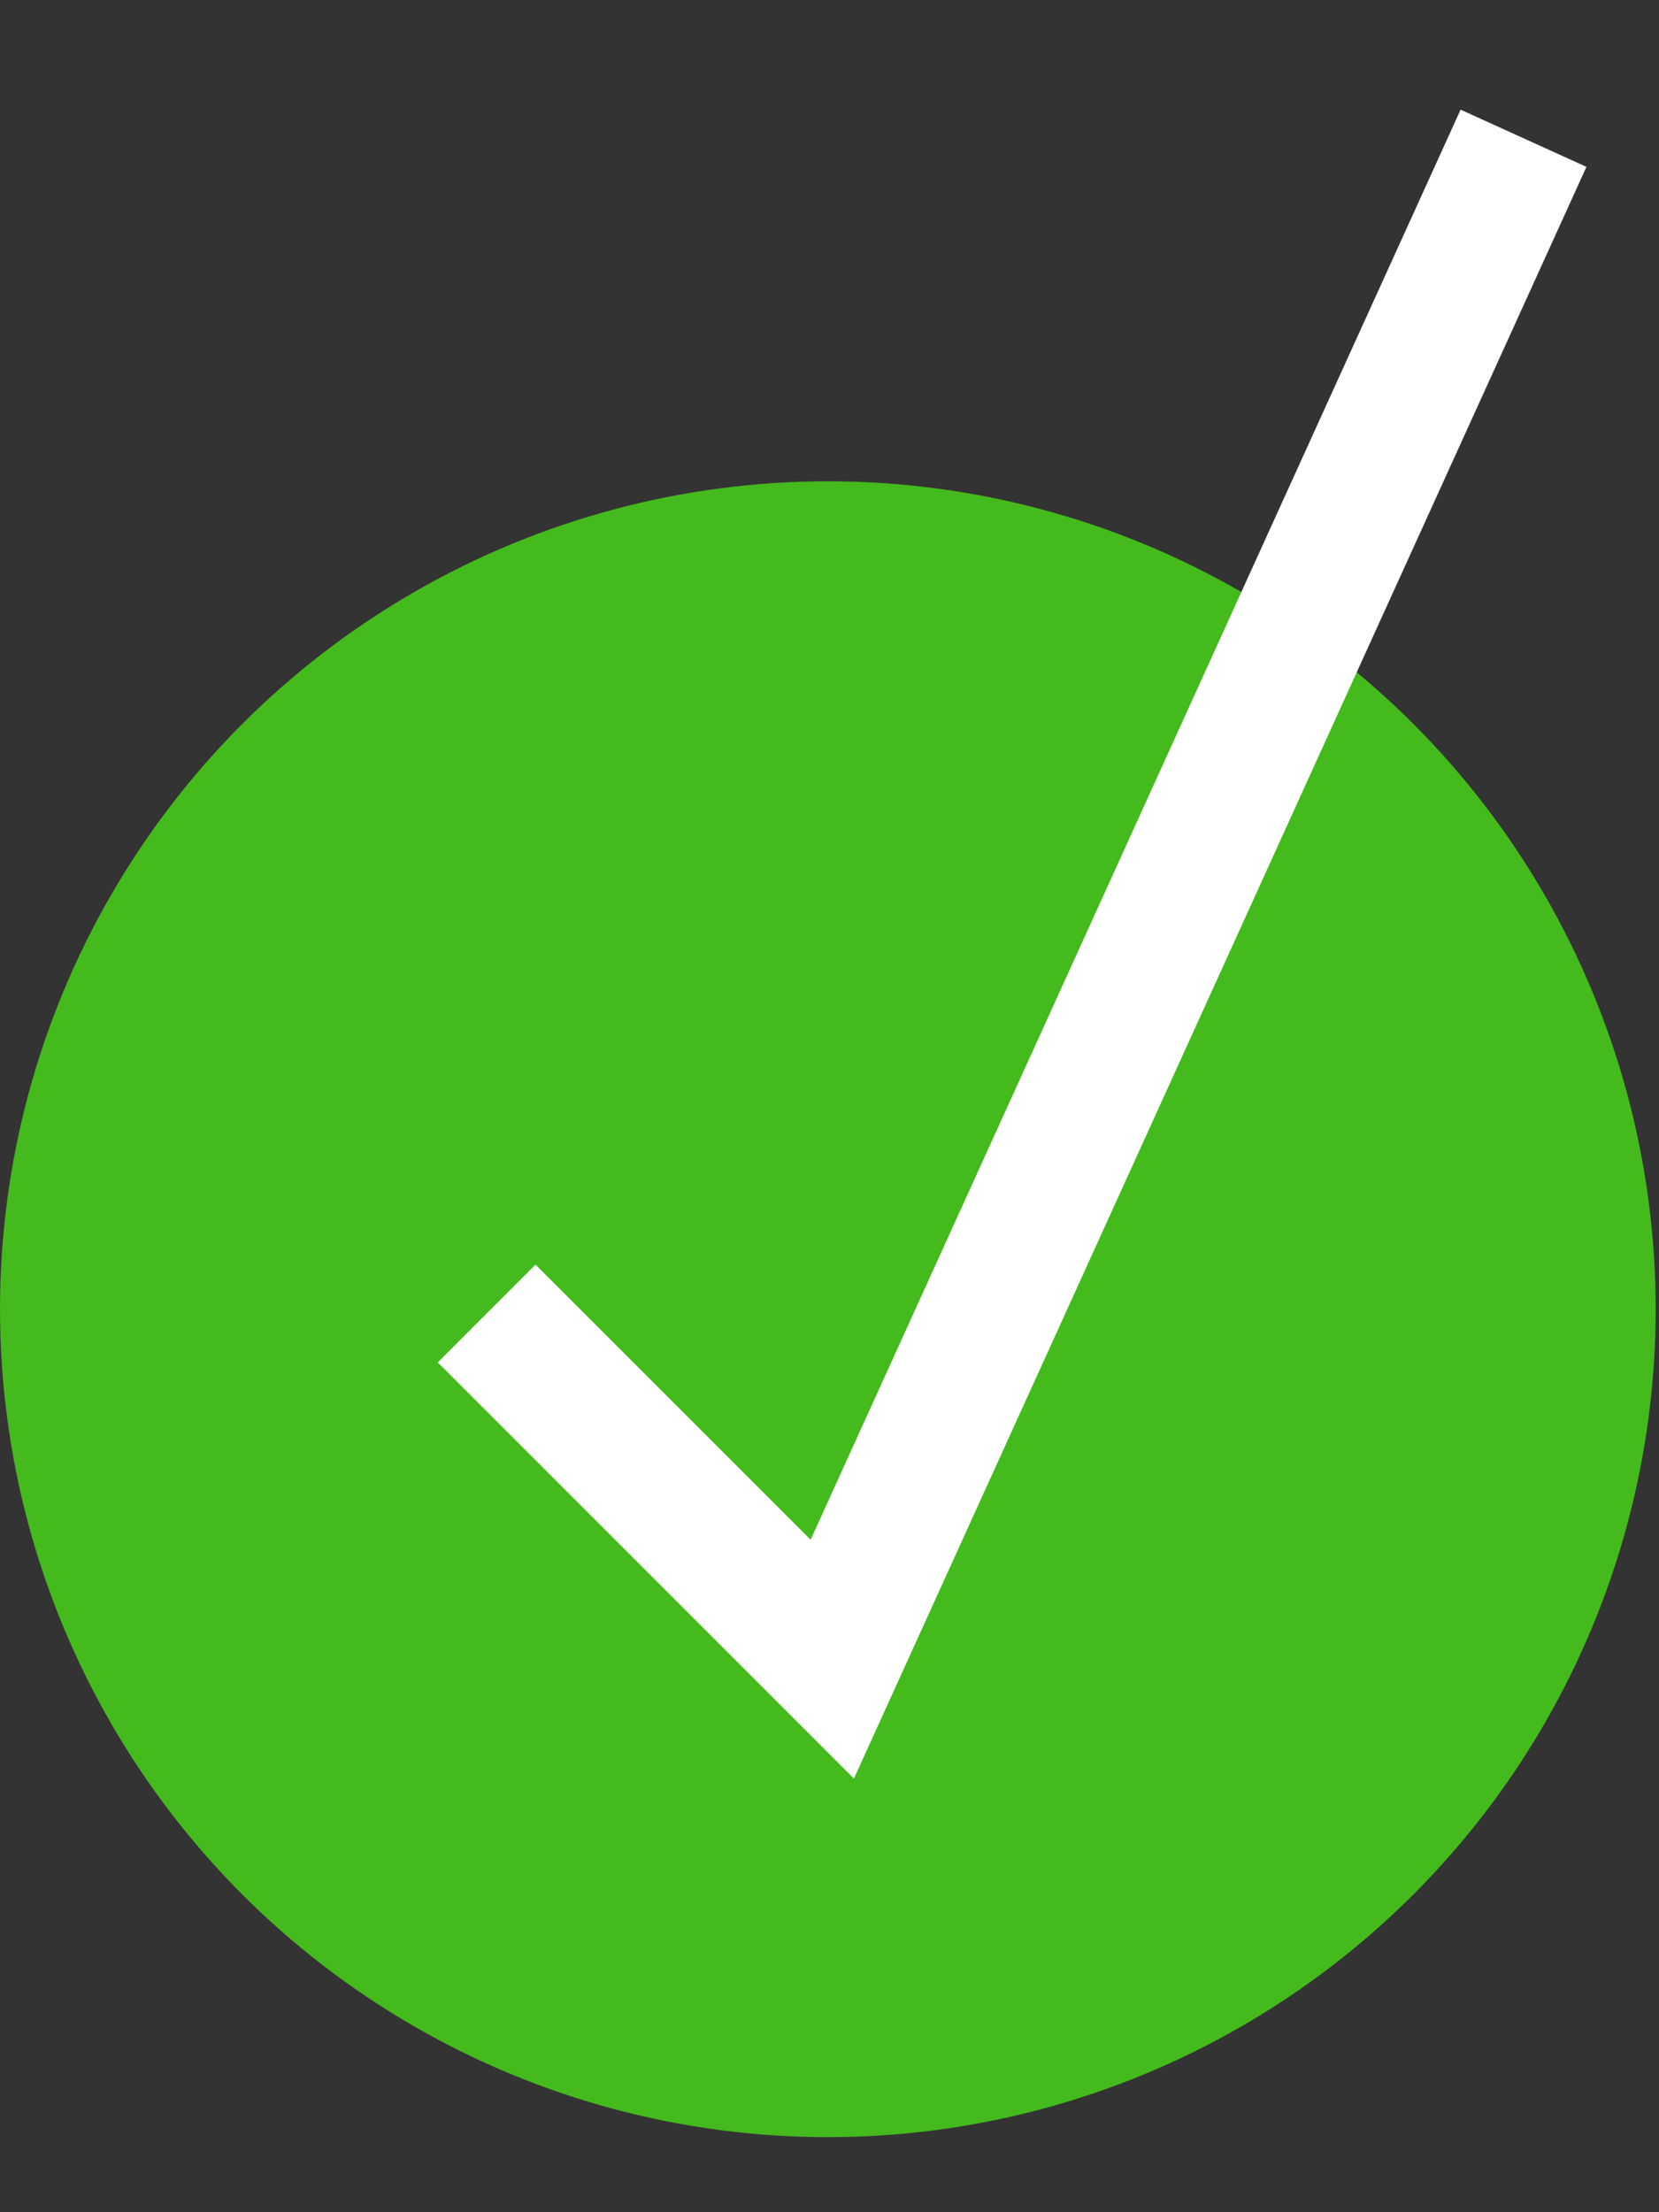 <?xml version="1.0" encoding="UTF-8"?> <svg xmlns="http://www.w3.org/2000/svg" width="12" height="16" viewBox="0 0 12 16" fill="none"><rect x="0" y="0" width="12" height="16" fill="#333333" stroke="none"/><circle cx="5.988" cy="9.469" r="5.988" fill="#44BA1D"></circle><path d="M3.52 9.5L6.02 12L11.02 1" stroke="white"></path></svg> 